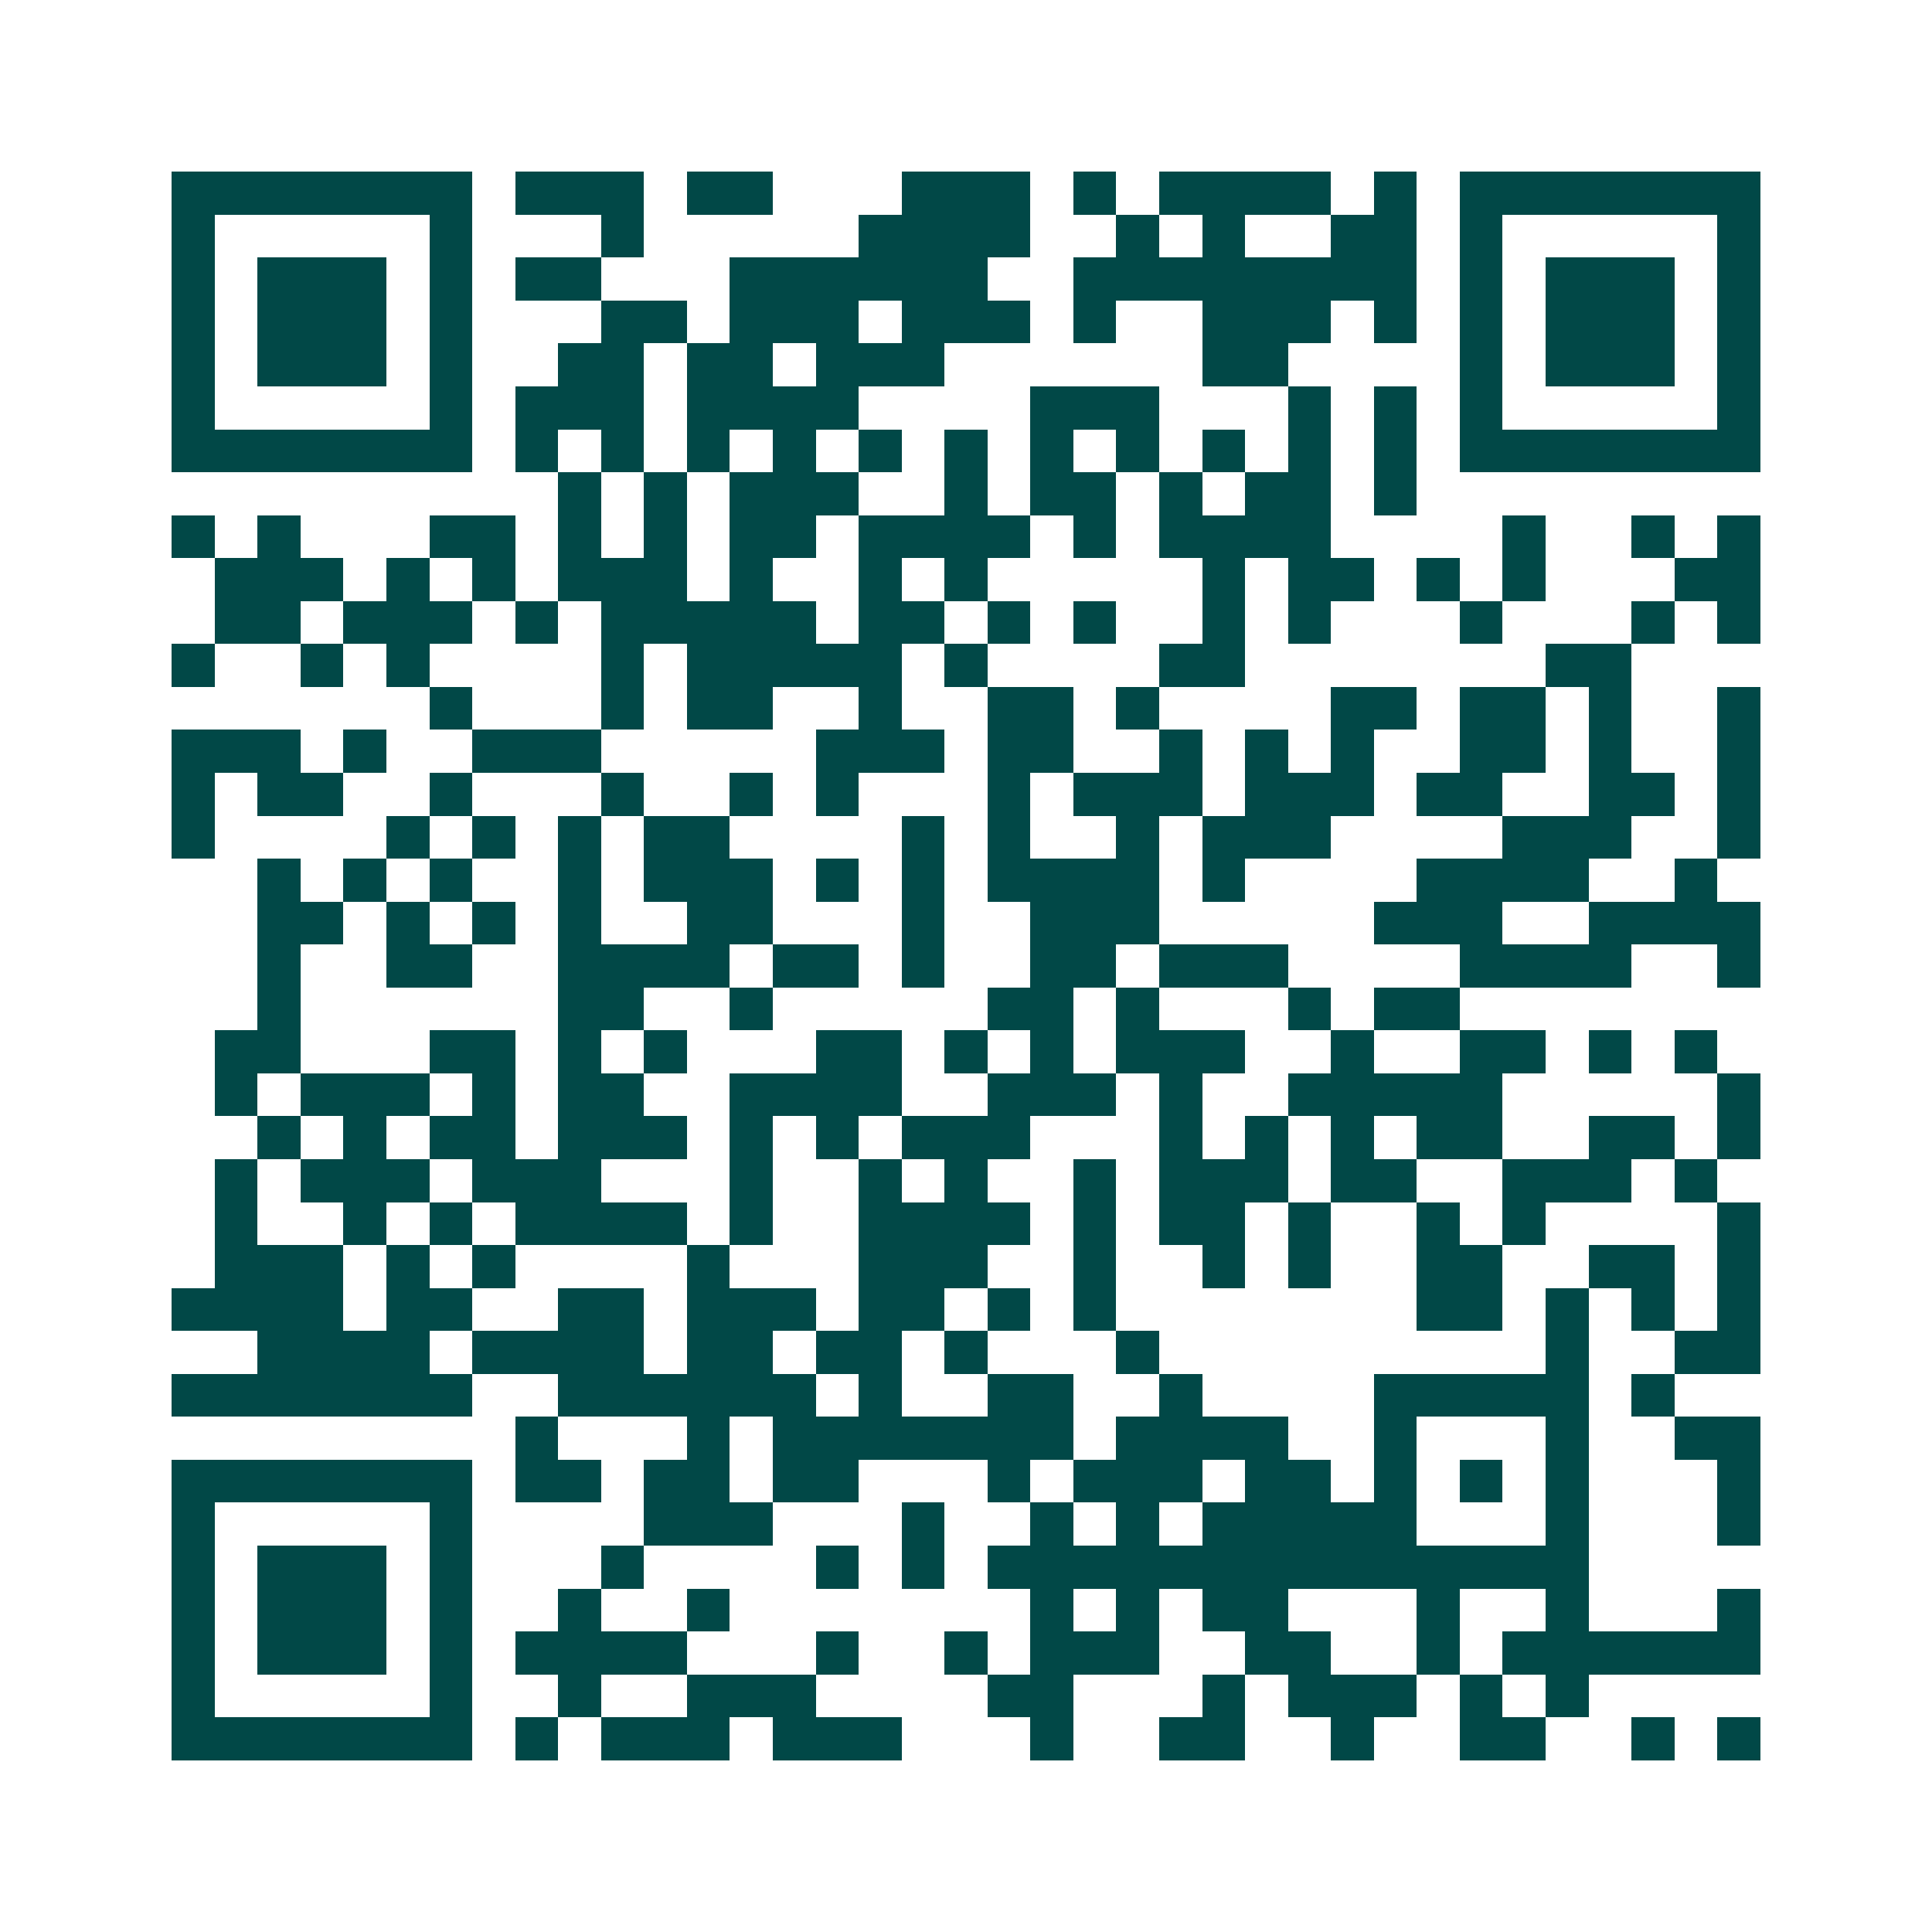 <svg xmlns="http://www.w3.org/2000/svg" width="200" height="200" viewBox="0 0 45 45" shape-rendering="crispEdges"><path fill="#ffffff" d="M0 0h45v45H0z"/><path stroke="#014847" d="M4 4.5h7m1 0h3m1 0h2m3 0h3m1 0h1m1 0h4m1 0h1m1 0h7M4 5.5h1m5 0h1m3 0h1m5 0h4m2 0h1m1 0h1m2 0h2m1 0h1m5 0h1M4 6.5h1m1 0h3m1 0h1m1 0h2m3 0h6m2 0h8m1 0h1m1 0h3m1 0h1M4 7.5h1m1 0h3m1 0h1m3 0h2m1 0h3m1 0h3m1 0h1m2 0h3m1 0h1m1 0h1m1 0h3m1 0h1M4 8.5h1m1 0h3m1 0h1m2 0h2m1 0h2m1 0h3m6 0h2m4 0h1m1 0h3m1 0h1M4 9.5h1m5 0h1m1 0h3m1 0h4m4 0h3m3 0h1m1 0h1m1 0h1m5 0h1M4 10.5h7m1 0h1m1 0h1m1 0h1m1 0h1m1 0h1m1 0h1m1 0h1m1 0h1m1 0h1m1 0h1m1 0h1m1 0h7M13 11.5h1m1 0h1m1 0h3m2 0h1m1 0h2m1 0h1m1 0h2m1 0h1M4 12.5h1m1 0h1m3 0h2m1 0h1m1 0h1m1 0h2m1 0h4m1 0h1m1 0h4m4 0h1m2 0h1m1 0h1M5 13.5h3m1 0h1m1 0h1m1 0h3m1 0h1m2 0h1m1 0h1m5 0h1m1 0h2m1 0h1m1 0h1m3 0h2M5 14.5h2m1 0h3m1 0h1m1 0h5m1 0h2m1 0h1m1 0h1m2 0h1m1 0h1m3 0h1m3 0h1m1 0h1M4 15.5h1m2 0h1m1 0h1m4 0h1m1 0h5m1 0h1m4 0h2m7 0h2M10 16.5h1m3 0h1m1 0h2m2 0h1m2 0h2m1 0h1m4 0h2m1 0h2m1 0h1m2 0h1M4 17.5h3m1 0h1m2 0h3m5 0h3m1 0h2m2 0h1m1 0h1m1 0h1m2 0h2m1 0h1m2 0h1M4 18.5h1m1 0h2m2 0h1m3 0h1m2 0h1m1 0h1m3 0h1m1 0h3m1 0h3m1 0h2m2 0h2m1 0h1M4 19.5h1m4 0h1m1 0h1m1 0h1m1 0h2m4 0h1m1 0h1m2 0h1m1 0h3m4 0h3m2 0h1M6 20.5h1m1 0h1m1 0h1m2 0h1m1 0h3m1 0h1m1 0h1m1 0h4m1 0h1m4 0h4m2 0h1M6 21.5h2m1 0h1m1 0h1m1 0h1m2 0h2m3 0h1m2 0h3m5 0h3m2 0h4M6 22.5h1m2 0h2m2 0h4m1 0h2m1 0h1m2 0h2m1 0h3m4 0h4m2 0h1M6 23.5h1m6 0h2m2 0h1m5 0h2m1 0h1m3 0h1m1 0h2M5 24.5h2m3 0h2m1 0h1m1 0h1m3 0h2m1 0h1m1 0h1m1 0h3m2 0h1m2 0h2m1 0h1m1 0h1M5 25.5h1m1 0h3m1 0h1m1 0h2m2 0h4m2 0h3m1 0h1m2 0h5m5 0h1M6 26.5h1m1 0h1m1 0h2m1 0h3m1 0h1m1 0h1m1 0h3m3 0h1m1 0h1m1 0h1m1 0h2m2 0h2m1 0h1M5 27.5h1m1 0h3m1 0h3m3 0h1m2 0h1m1 0h1m2 0h1m1 0h3m1 0h2m2 0h3m1 0h1M5 28.5h1m2 0h1m1 0h1m1 0h4m1 0h1m2 0h4m1 0h1m1 0h2m1 0h1m2 0h1m1 0h1m4 0h1M5 29.5h3m1 0h1m1 0h1m4 0h1m3 0h3m2 0h1m2 0h1m1 0h1m2 0h2m2 0h2m1 0h1M4 30.5h4m1 0h2m2 0h2m1 0h3m1 0h2m1 0h1m1 0h1m7 0h2m1 0h1m1 0h1m1 0h1M6 31.5h4m1 0h4m1 0h2m1 0h2m1 0h1m3 0h1m9 0h1m2 0h2M4 32.5h7m2 0h6m1 0h1m2 0h2m2 0h1m4 0h5m1 0h1M12 33.5h1m3 0h1m1 0h7m1 0h4m2 0h1m3 0h1m2 0h2M4 34.5h7m1 0h2m1 0h2m1 0h2m3 0h1m1 0h3m1 0h2m1 0h1m1 0h1m1 0h1m3 0h1M4 35.5h1m5 0h1m4 0h3m3 0h1m2 0h1m1 0h1m1 0h5m3 0h1m3 0h1M4 36.5h1m1 0h3m1 0h1m3 0h1m4 0h1m1 0h1m1 0h14M4 37.5h1m1 0h3m1 0h1m2 0h1m2 0h1m7 0h1m1 0h1m1 0h2m3 0h1m2 0h1m3 0h1M4 38.5h1m1 0h3m1 0h1m1 0h4m3 0h1m2 0h1m1 0h3m2 0h2m2 0h1m1 0h6M4 39.5h1m5 0h1m2 0h1m2 0h3m4 0h2m3 0h1m1 0h3m1 0h1m1 0h1M4 40.5h7m1 0h1m1 0h3m1 0h3m3 0h1m2 0h2m2 0h1m2 0h2m2 0h1m1 0h1"/></svg>
